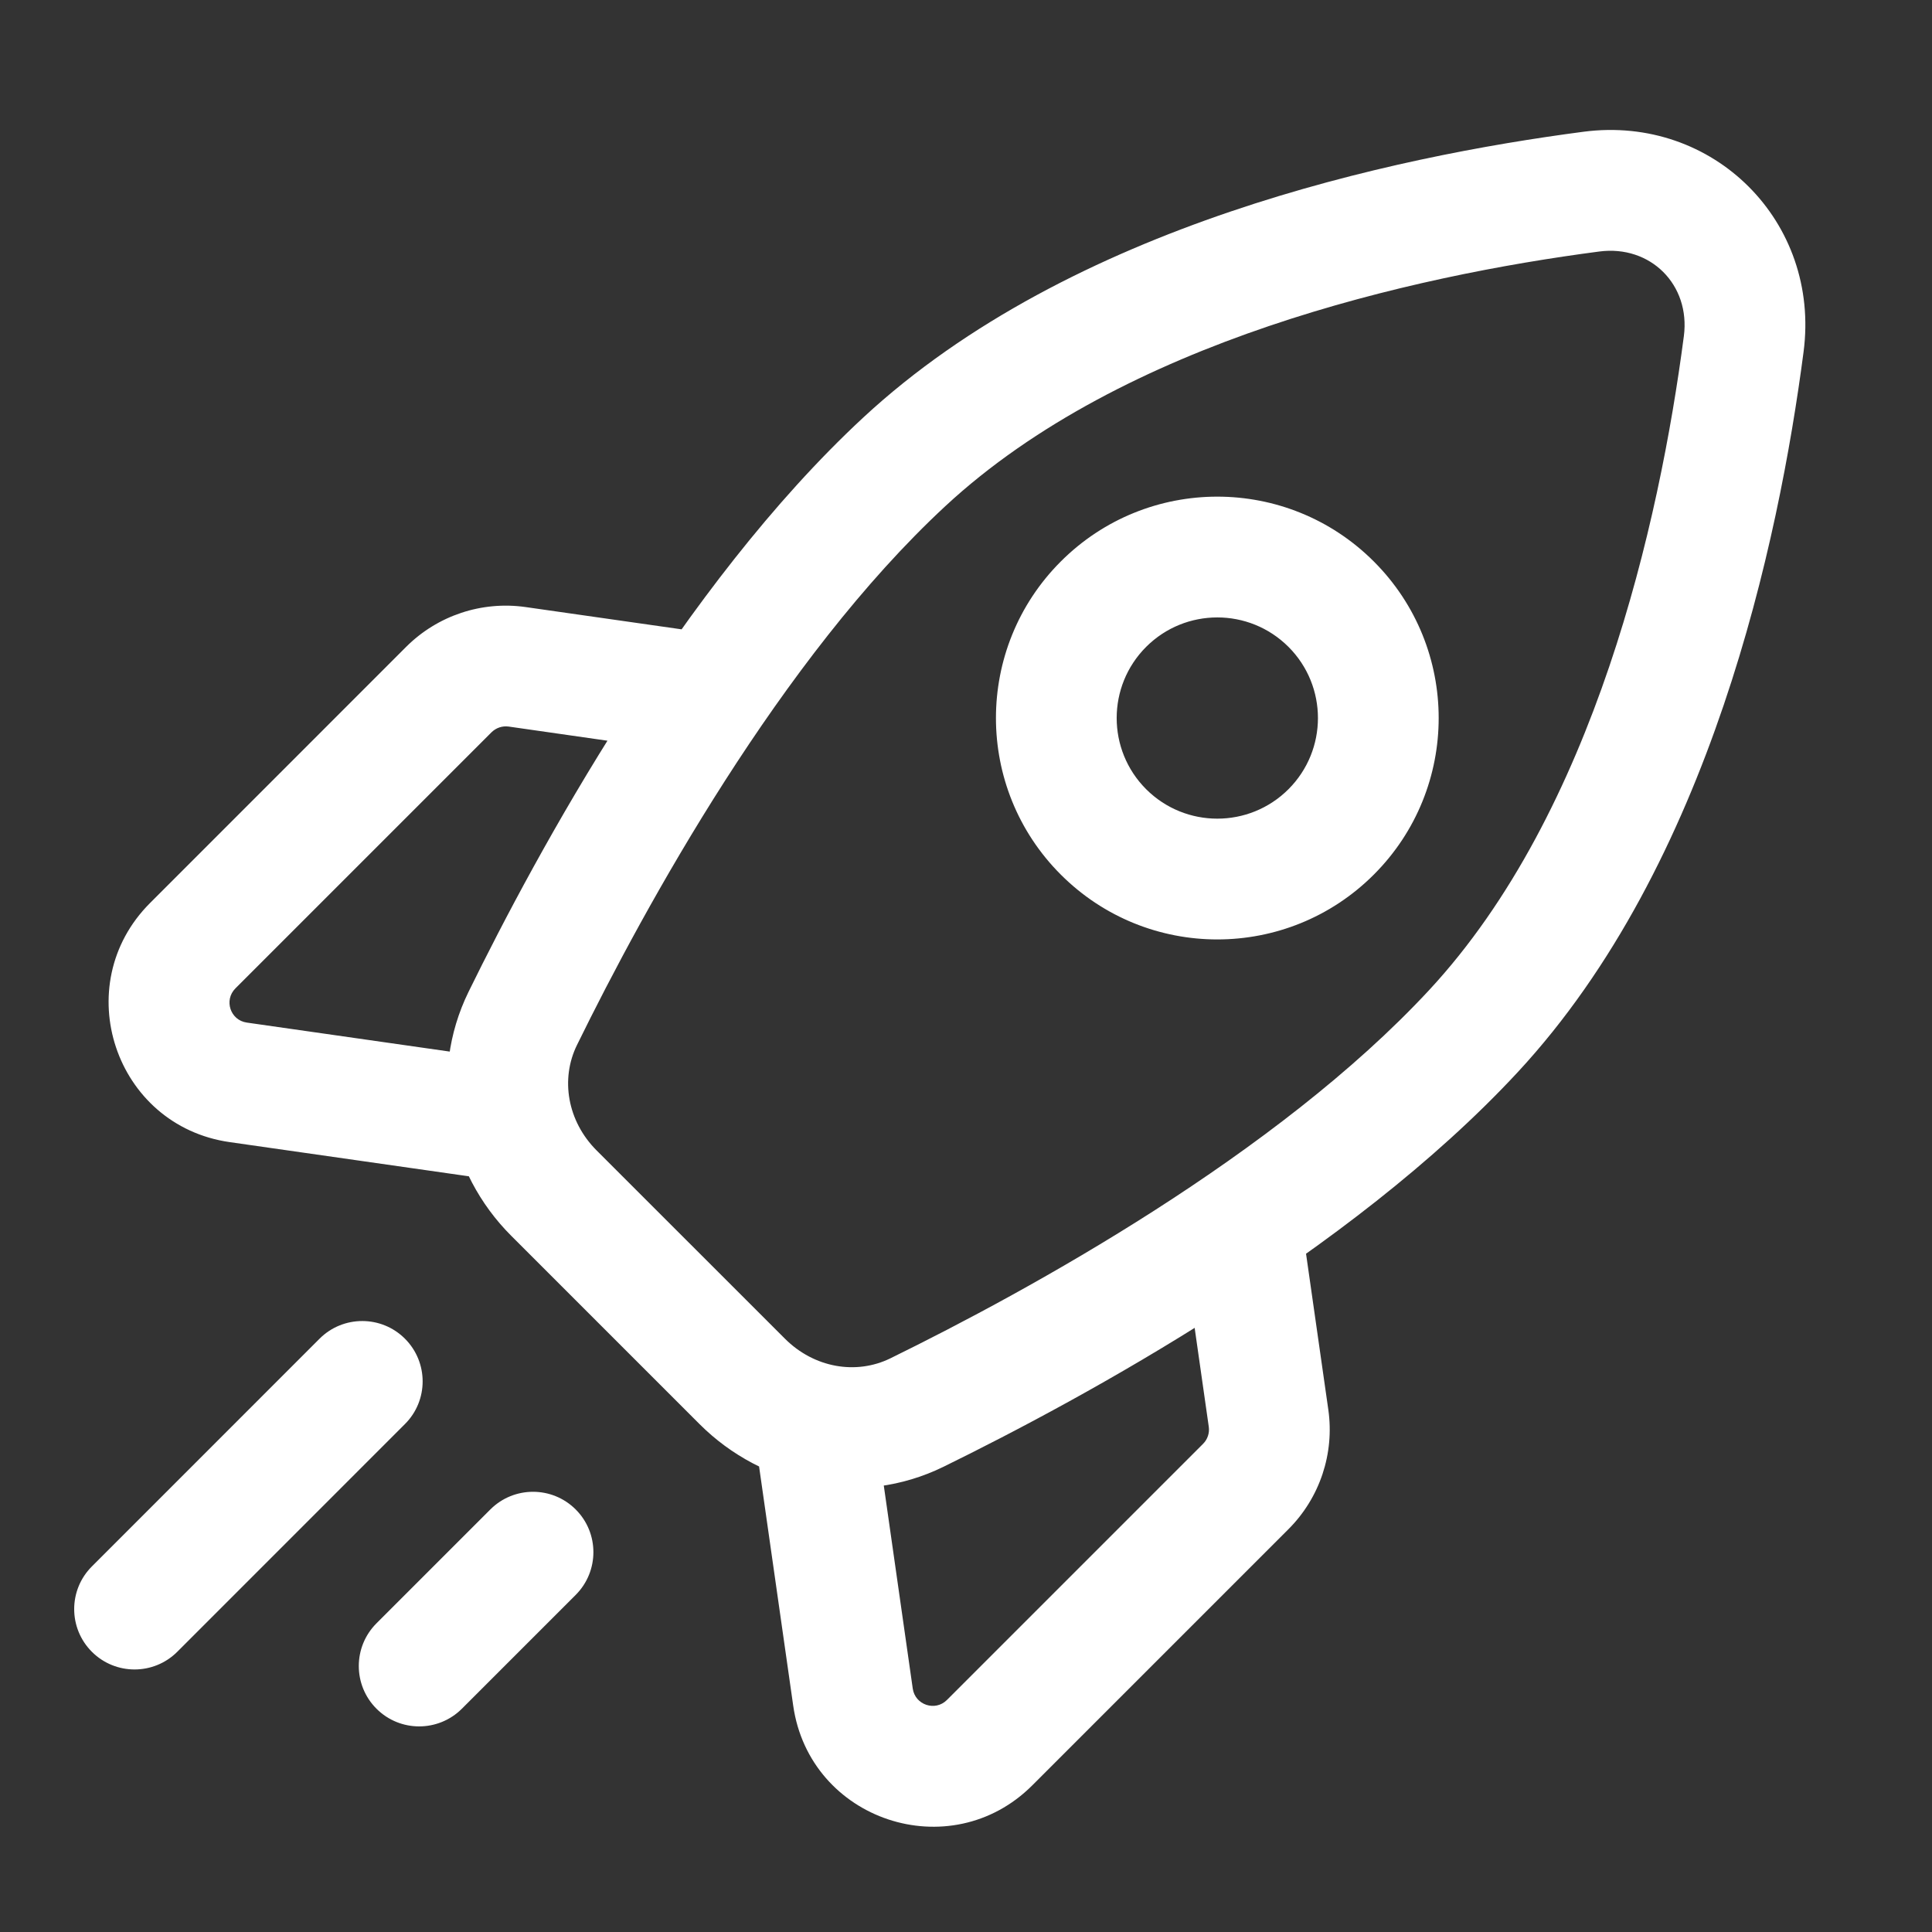 <?xml version="1.0" encoding="UTF-8" standalone="no"?><svg width="32" height="32" viewBox="0 0 32 32" fill="none" xmlns="http://www.w3.org/2000/svg">
<rect x="0" y="0" width="32" height="32" fill="#333333" stroke="none"/>
<path d="M24.405 17.078L23.672 16.398L24.405 17.078ZM14.977 7.65L15.657 8.384L14.977 7.65ZM28.881 5.696L29.873 5.826L28.881 5.696ZM26.359 3.174L26.488 4.166L26.359 3.174ZM8.659 16.867L9.557 17.308L8.659 16.867ZM15.188 23.396L14.748 22.498L14.748 22.498L15.188 23.396ZM6.707 23.587C7.098 23.197 7.098 22.564 6.707 22.173C6.317 21.783 5.683 21.783 5.293 22.173L6.707 23.587ZM1.522 25.945C1.131 26.335 1.131 26.968 1.522 27.359C1.912 27.749 2.545 27.749 2.936 27.359L1.522 25.945ZM9.536 26.416C9.926 26.025 9.926 25.392 9.536 25.002C9.145 24.611 8.512 24.611 8.121 25.002L9.536 26.416ZM6.236 26.887C5.845 27.278 5.845 27.911 6.236 28.302C6.626 28.692 7.259 28.692 7.65 28.302L6.236 26.887ZM14.128 28.109L15.118 27.968L14.128 28.109ZM21.011 23.49L22.001 23.348L22.001 23.348L21.011 23.49ZM3.946 17.927L4.087 16.937L4.087 16.937L3.946 17.927ZM8.566 11.044L8.424 12.034L8.424 12.034L8.566 11.044ZM13.001 22.173L9.882 19.055L8.468 20.469L11.586 23.587L13.001 22.173ZM23.672 16.398C21.147 19.121 17.047 21.371 14.748 22.498L15.628 24.294C17.948 23.156 22.343 20.773 25.138 17.759L23.672 16.398ZM9.557 17.308C10.685 15.008 12.934 10.909 15.657 8.384L14.297 6.917C11.283 9.713 8.899 14.107 7.761 16.427L9.557 17.308ZM27.89 5.567C27.485 8.665 26.408 13.448 23.672 16.398L25.138 17.759C28.332 14.315 29.462 8.971 29.873 5.826L27.89 5.567ZM15.657 8.384C18.607 5.647 23.391 4.571 26.488 4.166L26.229 2.182C23.084 2.594 17.741 3.723 14.297 6.917L15.657 8.384ZM29.873 5.826C30.154 3.674 28.381 1.901 26.229 2.182L26.488 4.166C27.338 4.054 28.001 4.717 27.89 5.567L29.873 5.826ZM9.882 19.055C9.398 18.571 9.279 17.874 9.557 17.308L7.761 16.427C7.084 17.809 7.417 19.419 8.468 20.469L9.882 19.055ZM11.586 23.587C12.637 24.638 14.246 24.971 15.628 24.294L14.748 22.498C14.181 22.776 13.485 22.657 13.001 22.173L11.586 23.587ZM5.293 22.173L1.522 25.945L2.936 27.359L6.707 23.587L5.293 22.173ZM8.121 25.002L6.236 26.887L7.65 28.302L9.536 26.416L8.121 25.002ZM17.57 9.3C16.138 10.732 16.138 13.054 17.57 14.486L18.984 13.072C18.333 12.421 18.333 11.365 18.984 10.714L17.57 9.3ZM17.57 14.486C19.002 15.918 21.323 15.918 22.755 14.486L21.341 13.072C20.69 13.722 19.635 13.722 18.984 13.072L17.57 14.486ZM22.755 14.486C24.187 13.054 24.187 10.732 22.755 9.3L21.341 10.714C21.992 11.365 21.992 12.421 21.341 13.072L22.755 14.486ZM22.755 9.3C21.323 7.868 19.001 7.868 17.57 9.3L18.984 10.714C19.635 10.064 20.69 10.064 21.341 10.714L22.755 9.3ZM19.927 23.914L15.684 28.157L17.098 29.571L21.341 25.328L19.927 23.914ZM15.118 27.968L14.553 24.008L12.573 24.291L13.138 28.251L15.118 27.968ZM19.644 20.991L20.021 23.631L22.001 23.348L21.624 20.708L19.644 20.991ZM15.684 28.157C15.49 28.351 15.157 28.24 15.118 27.968L13.138 28.251C13.41 30.154 15.739 30.93 17.098 29.571L15.684 28.157ZM21.341 25.328C21.86 24.809 22.105 24.075 22.001 23.348L20.021 23.631C20.036 23.735 20.001 23.84 19.927 23.914L21.341 25.328ZM6.727 10.714L2.485 14.957L3.899 16.371L8.141 12.129L6.727 10.714ZM3.804 18.917L7.764 19.483L8.047 17.503L4.087 16.937L3.804 18.917ZM11.347 10.432L8.707 10.055L8.424 12.034L11.064 12.412L11.347 10.432ZM2.485 14.957C1.125 16.317 1.901 18.645 3.804 18.917L4.087 16.937C3.815 16.898 3.705 16.566 3.899 16.371L2.485 14.957ZM8.141 12.129C8.216 12.055 8.32 12.02 8.424 12.034L8.707 10.055C7.98 9.951 7.247 10.195 6.727 10.714L8.141 12.129Z" fill="white"/>
</svg>
